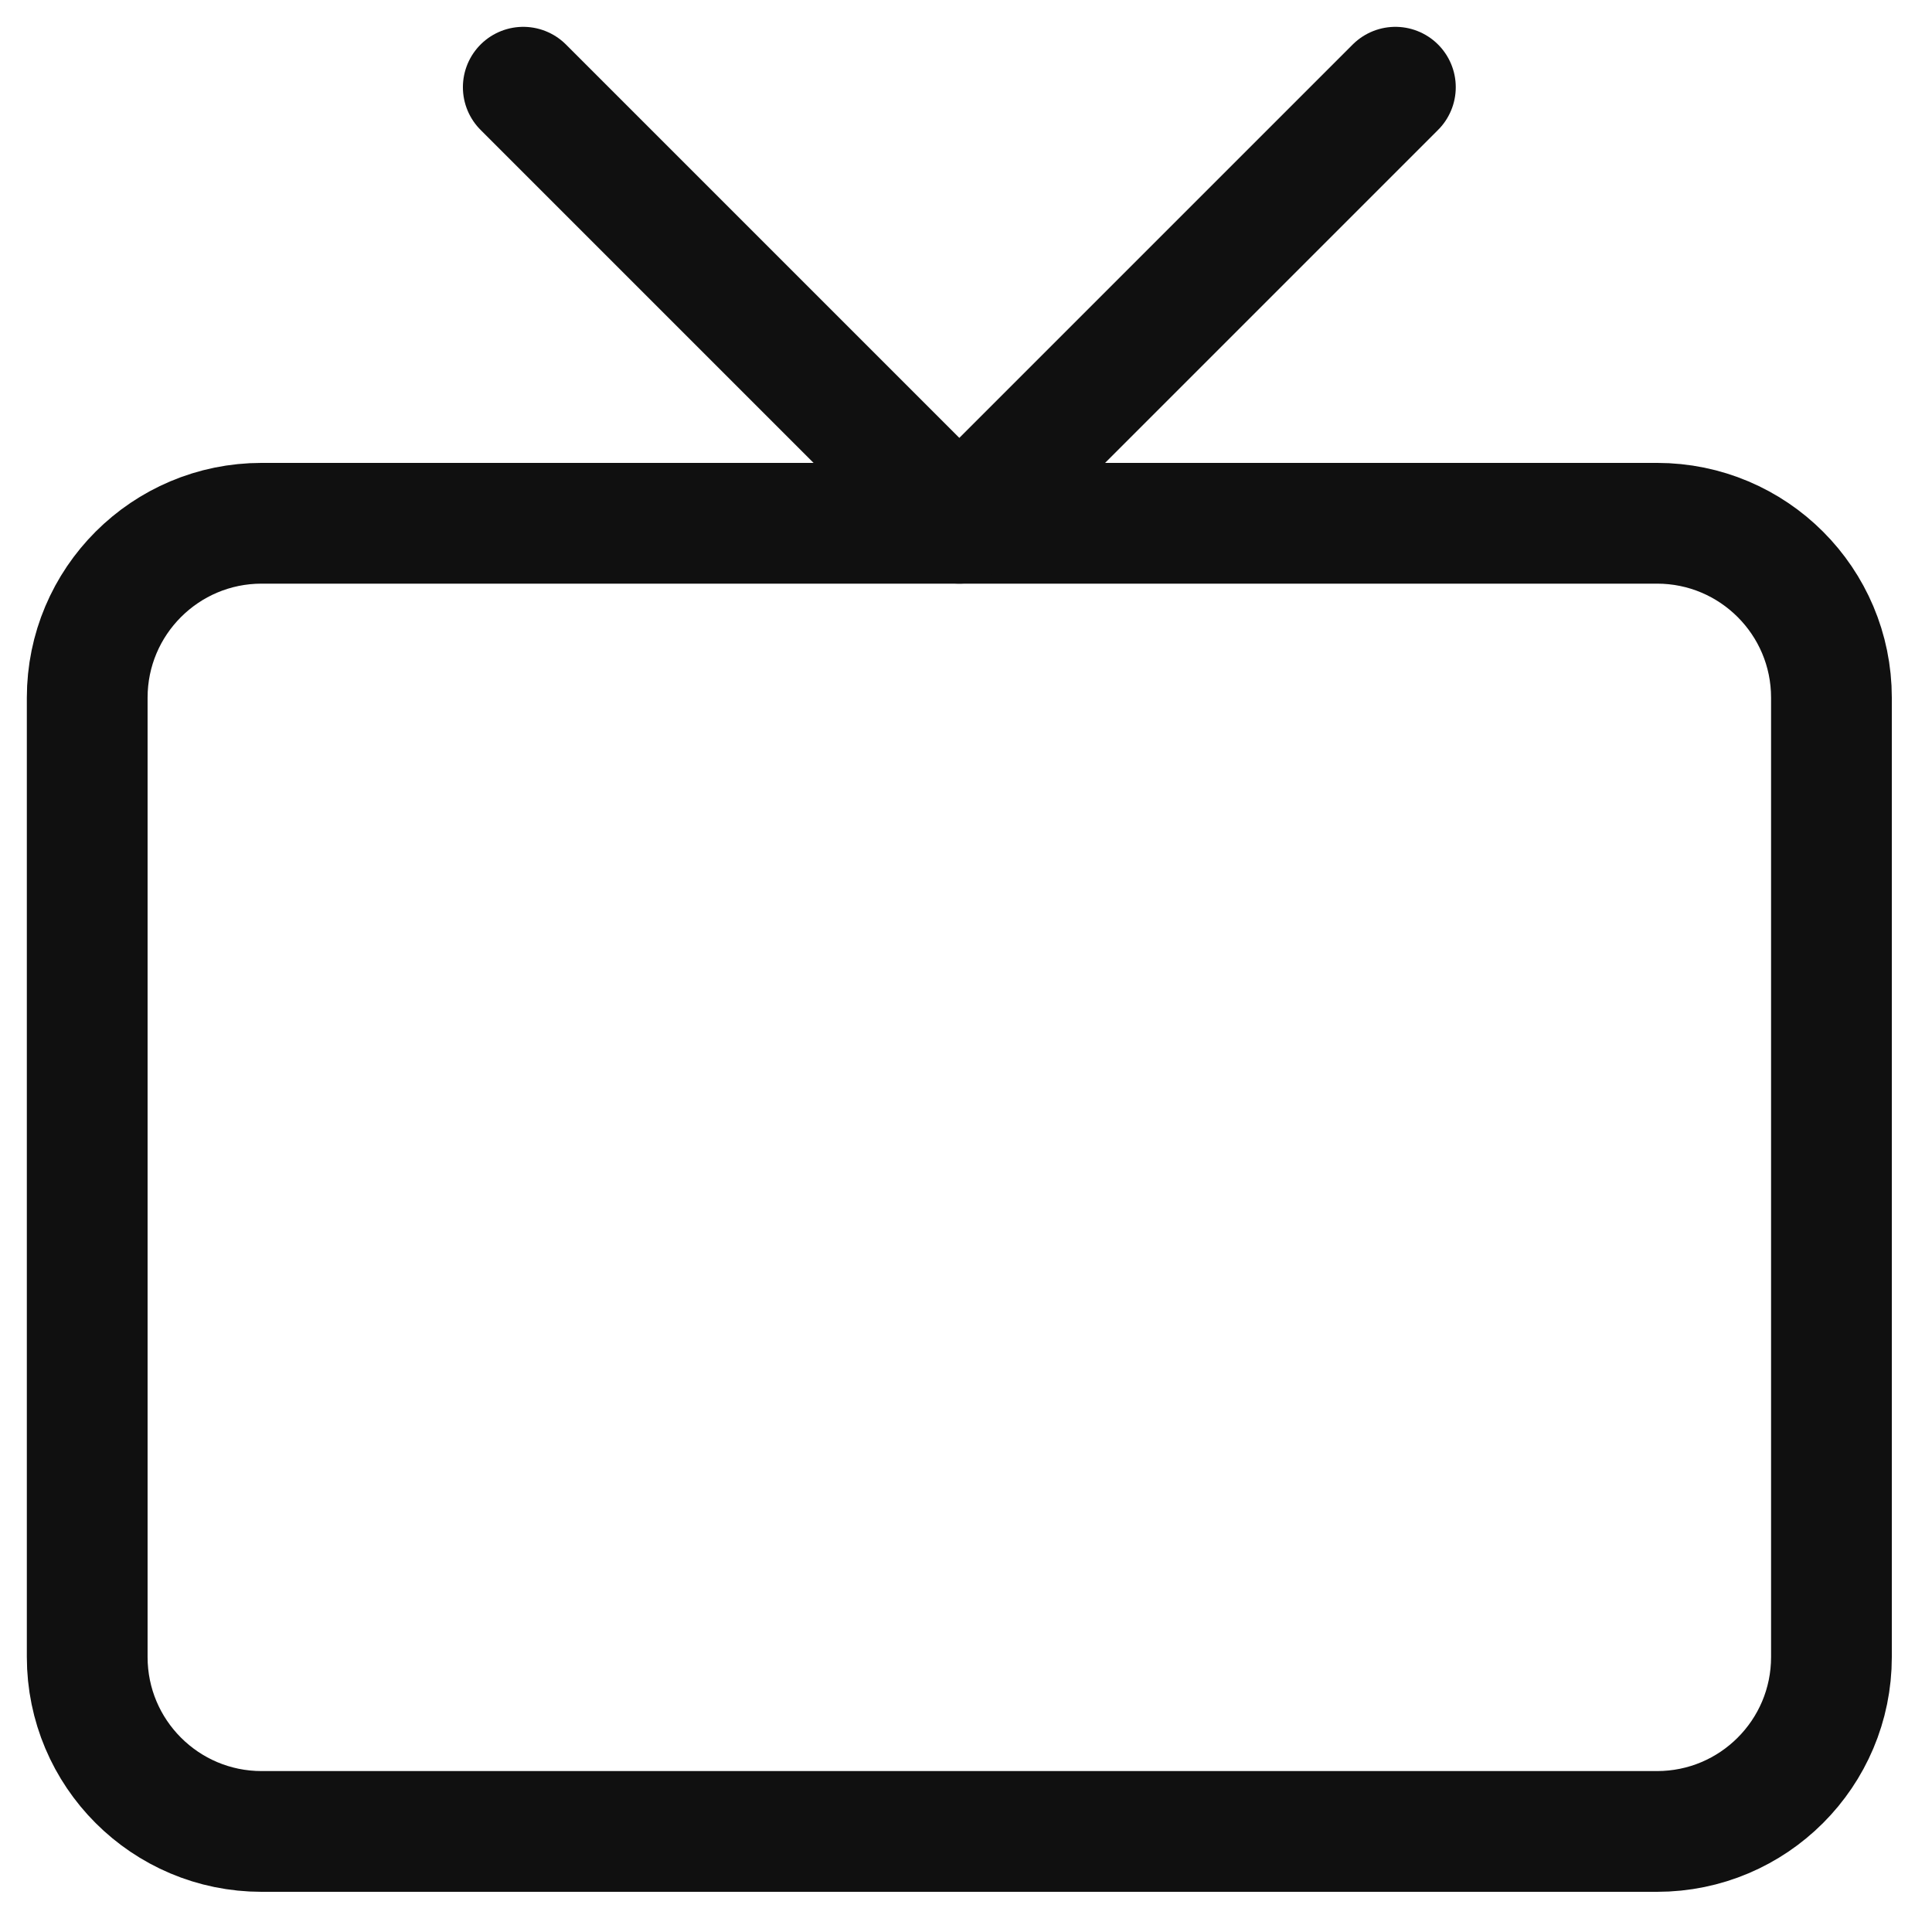 <svg width="64" height="64" viewBox="0 0 64 64" fill="none" xmlns="http://www.w3.org/2000/svg">
<path d="M54.891 17.334H8.667C5.476 17.334 2.889 19.921 2.889 23.112V54.891C2.889 58.082 5.476 60.669 8.667 60.669H54.891C58.082 60.669 60.669 58.082 60.669 54.891V23.112C60.669 19.921 58.082 17.334 54.891 17.334Z" stroke="#101010" stroke-width="4" stroke-linecap="round" stroke-linejoin="round"/>
<path d="M46.224 2.889L31.779 17.334L17.334 2.889" stroke="#101010" stroke-width="4" stroke-linecap="round" stroke-linejoin="round"/>
</svg>
